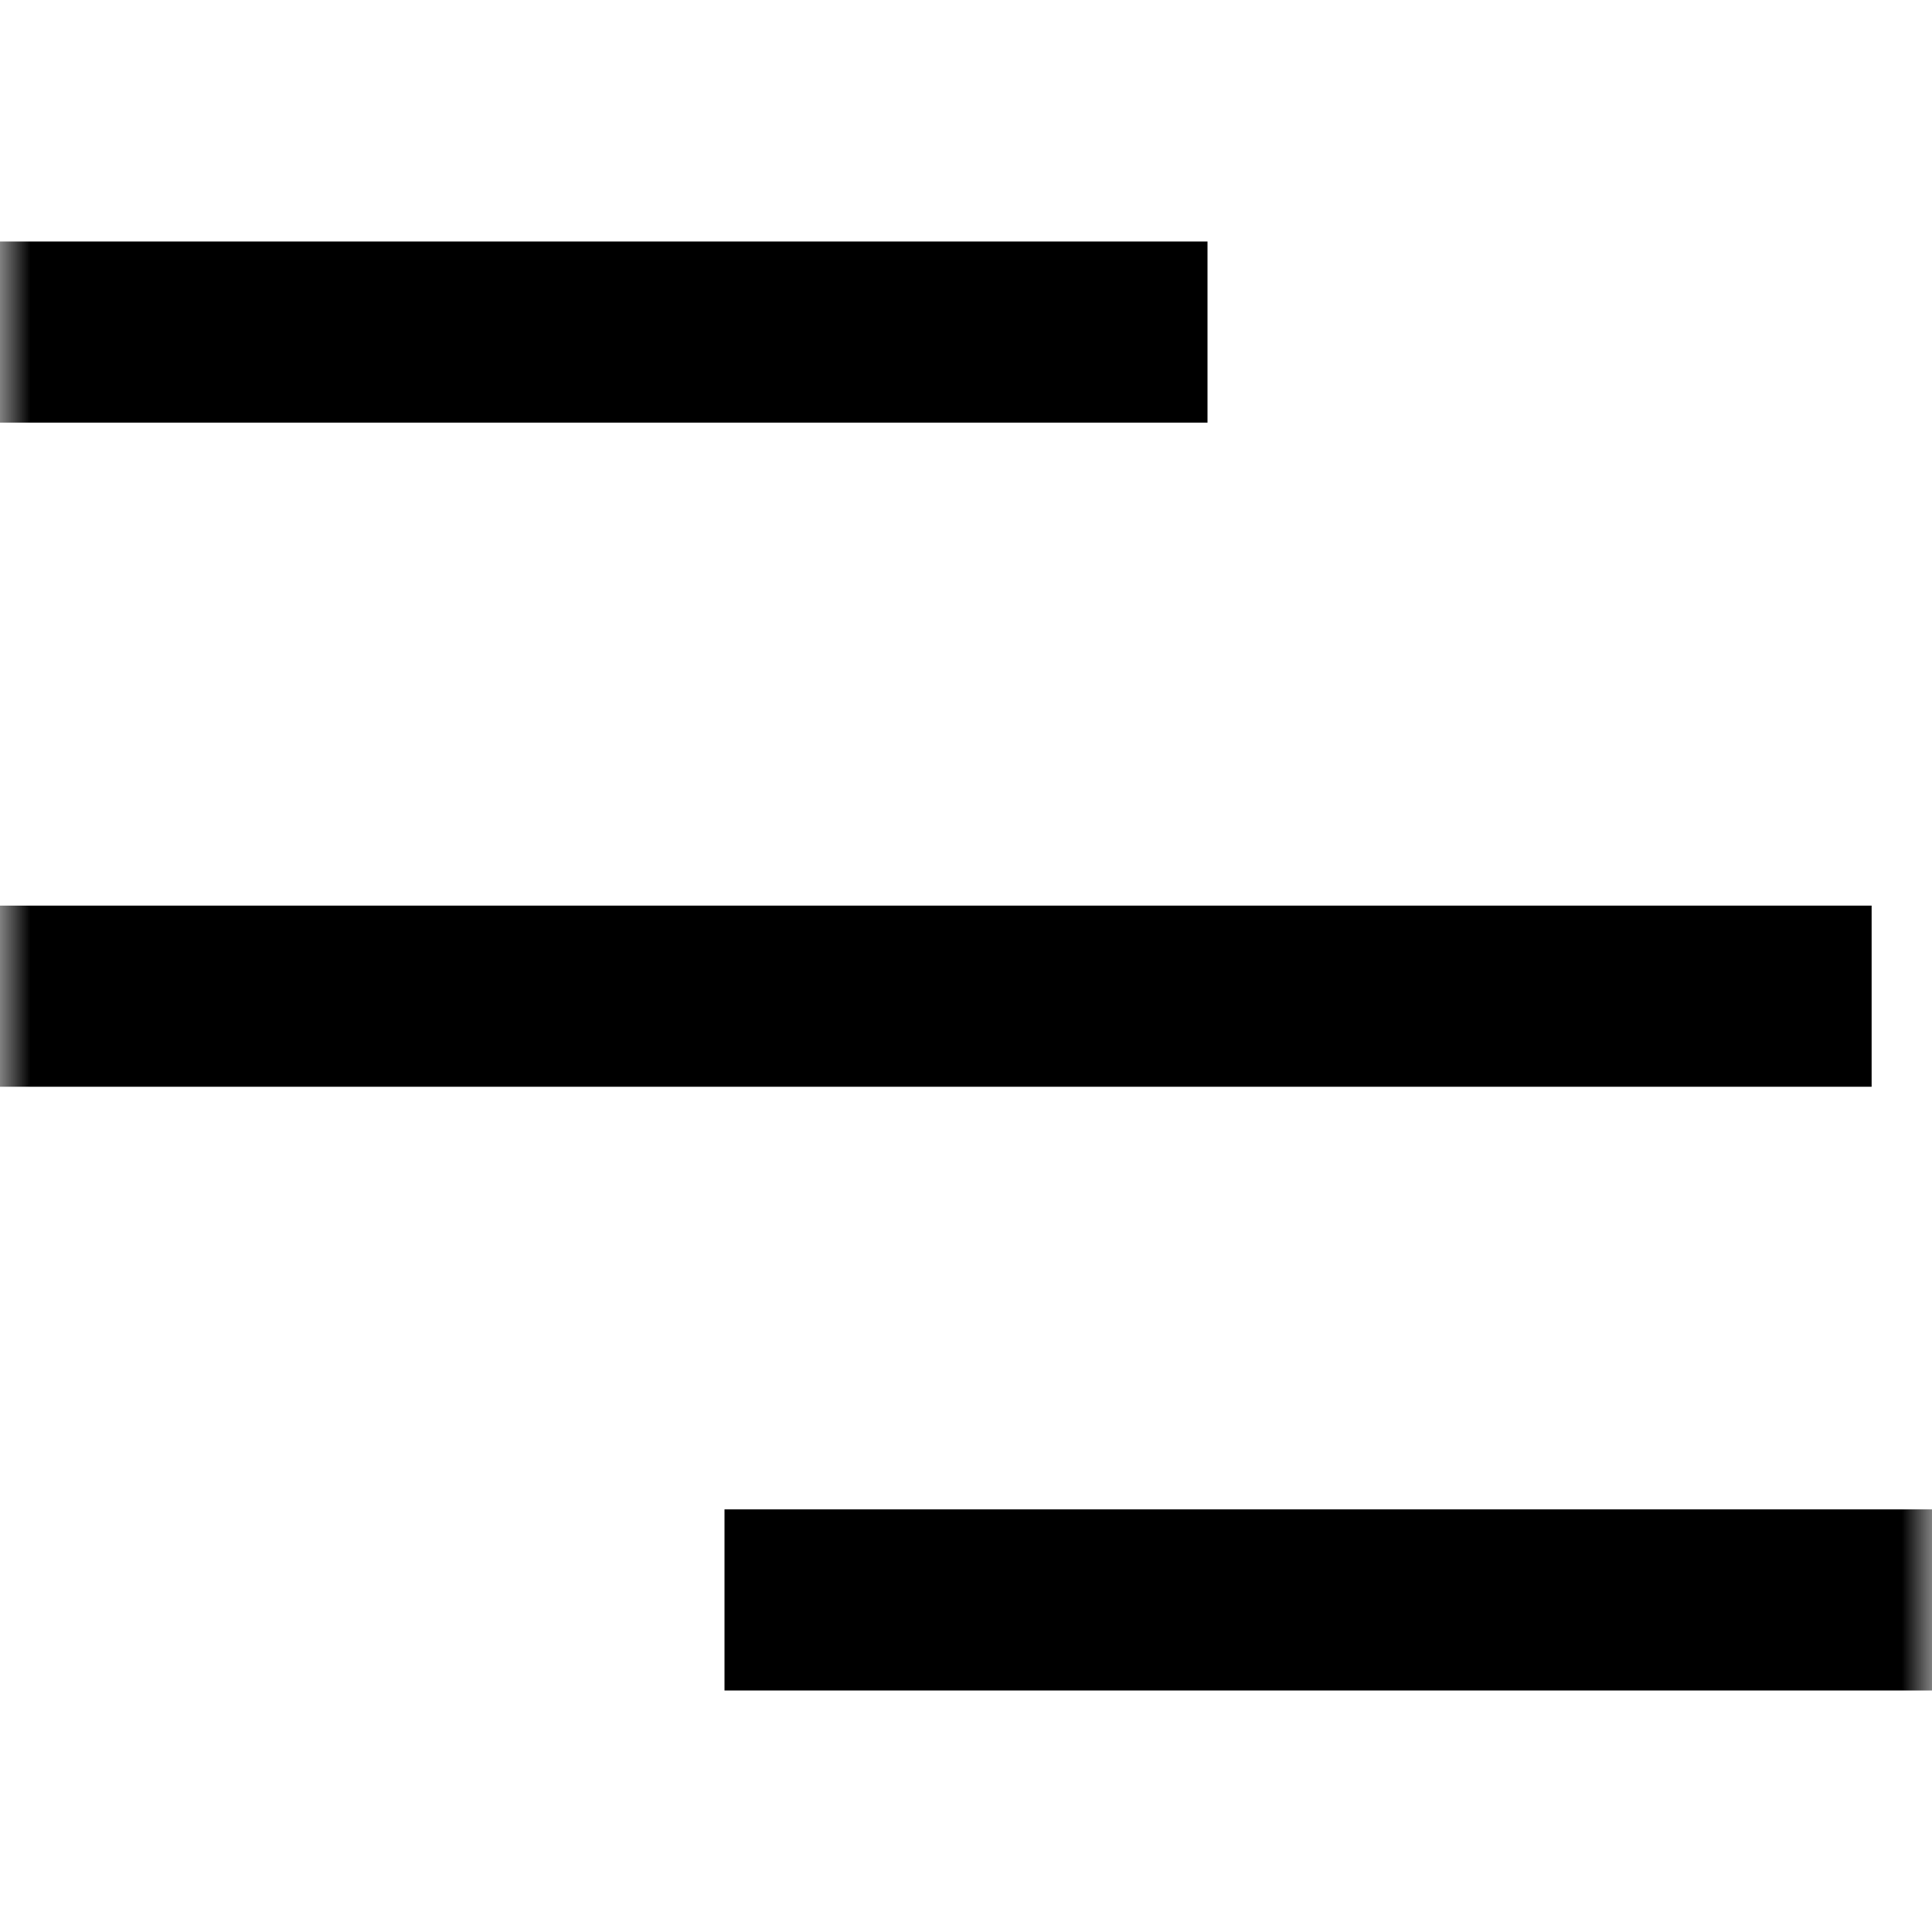<?xml version="1.0" encoding="UTF-8"?> <svg xmlns="http://www.w3.org/2000/svg" width="32" height="32" viewBox="0 0 32 32" fill="none"> <g clip-path="url(#clip0_25810_23251)"> <mask id="mask0_25810_23251" style="mask-type:luminance" maskUnits="userSpaceOnUse" x="0" y="0" width="32" height="32"> <path d="M32 0H0V32H32V0Z" fill="white"></path> </mask> <g mask="url(#mask0_25810_23251)"> <path d="M32 25H12V28H32V25Z" fill="black"></path> <path d="M20 4H0V7H20V4Z" fill="black"></path> <path d="M31 15H-1V18H31V15Z" fill="black"></path> </g> </g> <defs> <clipPath id="clip0_25810_23251"> <rect width="32" height="32" fill="white"></rect> </clipPath> </defs> </svg> 